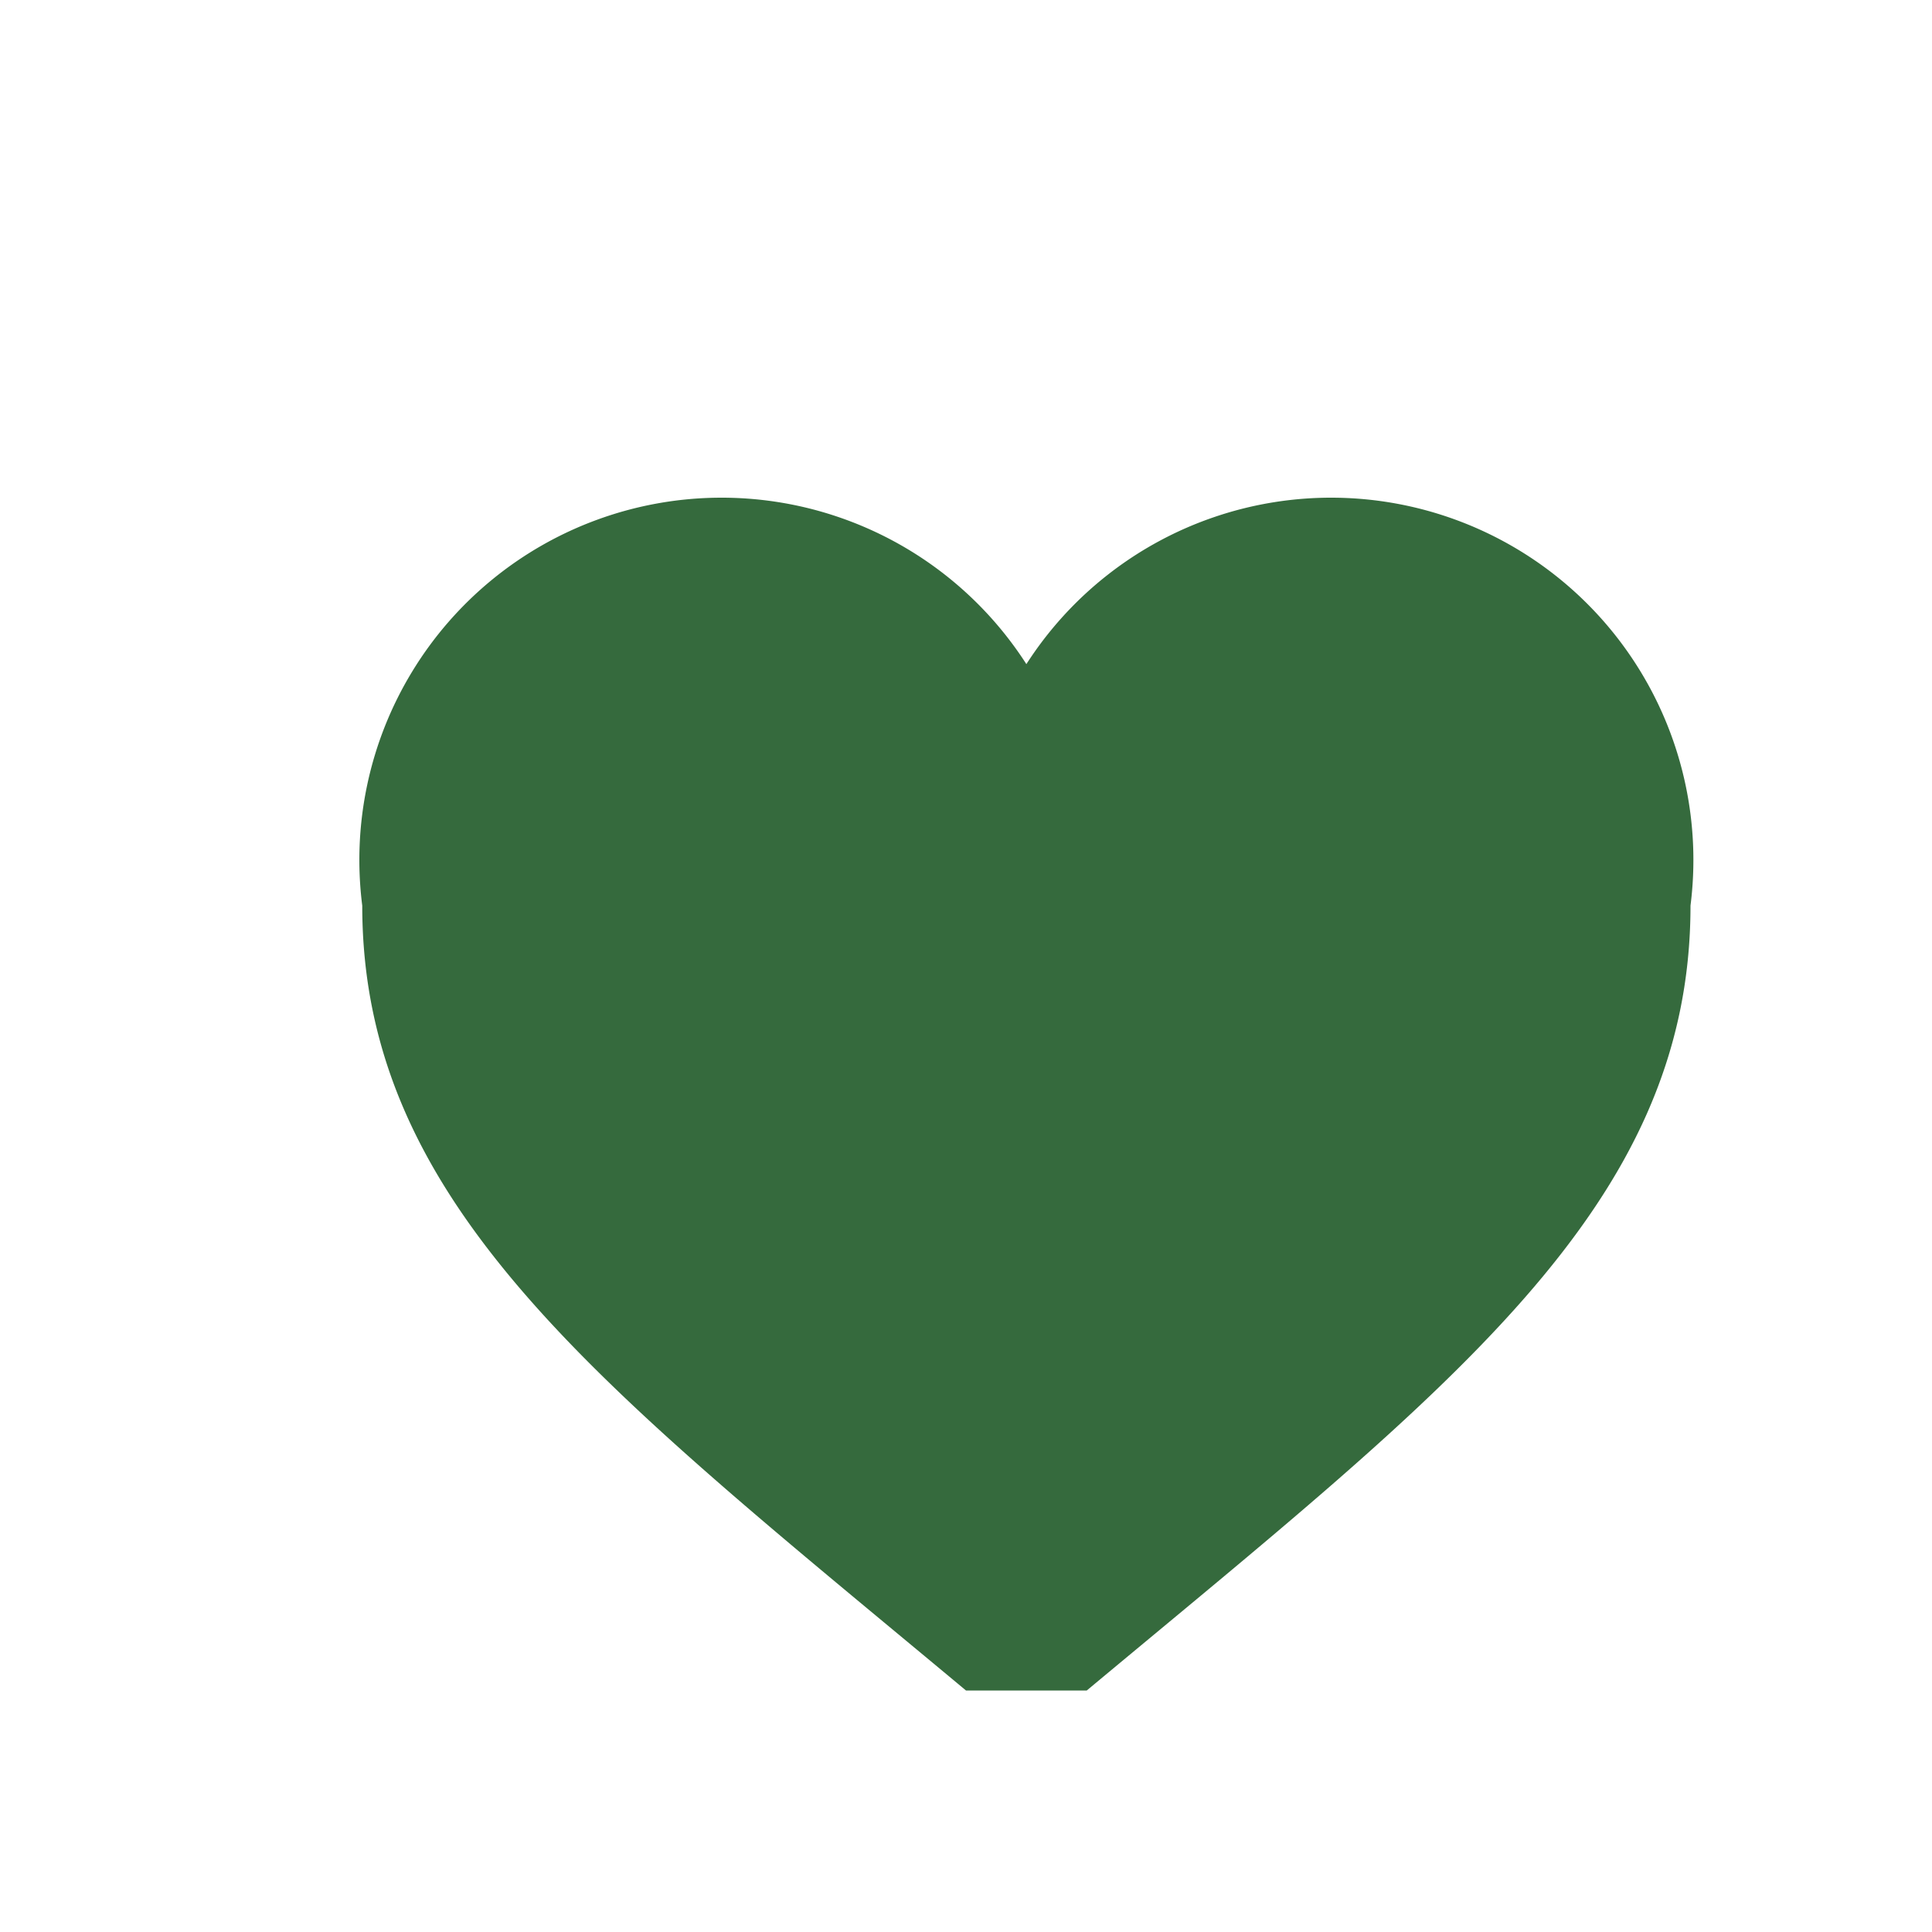 <?xml version="1.0" encoding="UTF-8"?>
<svg xmlns="http://www.w3.org/2000/svg" width="32" height="32" viewBox="0 0 32 32"><path fill="#356A3D" d="M16 28c-6-5-10-8-10-13a6 6 0 0 1 11-4 6 6 0 0 1 11 4c0 5-4 8-10 13z"/></svg>
